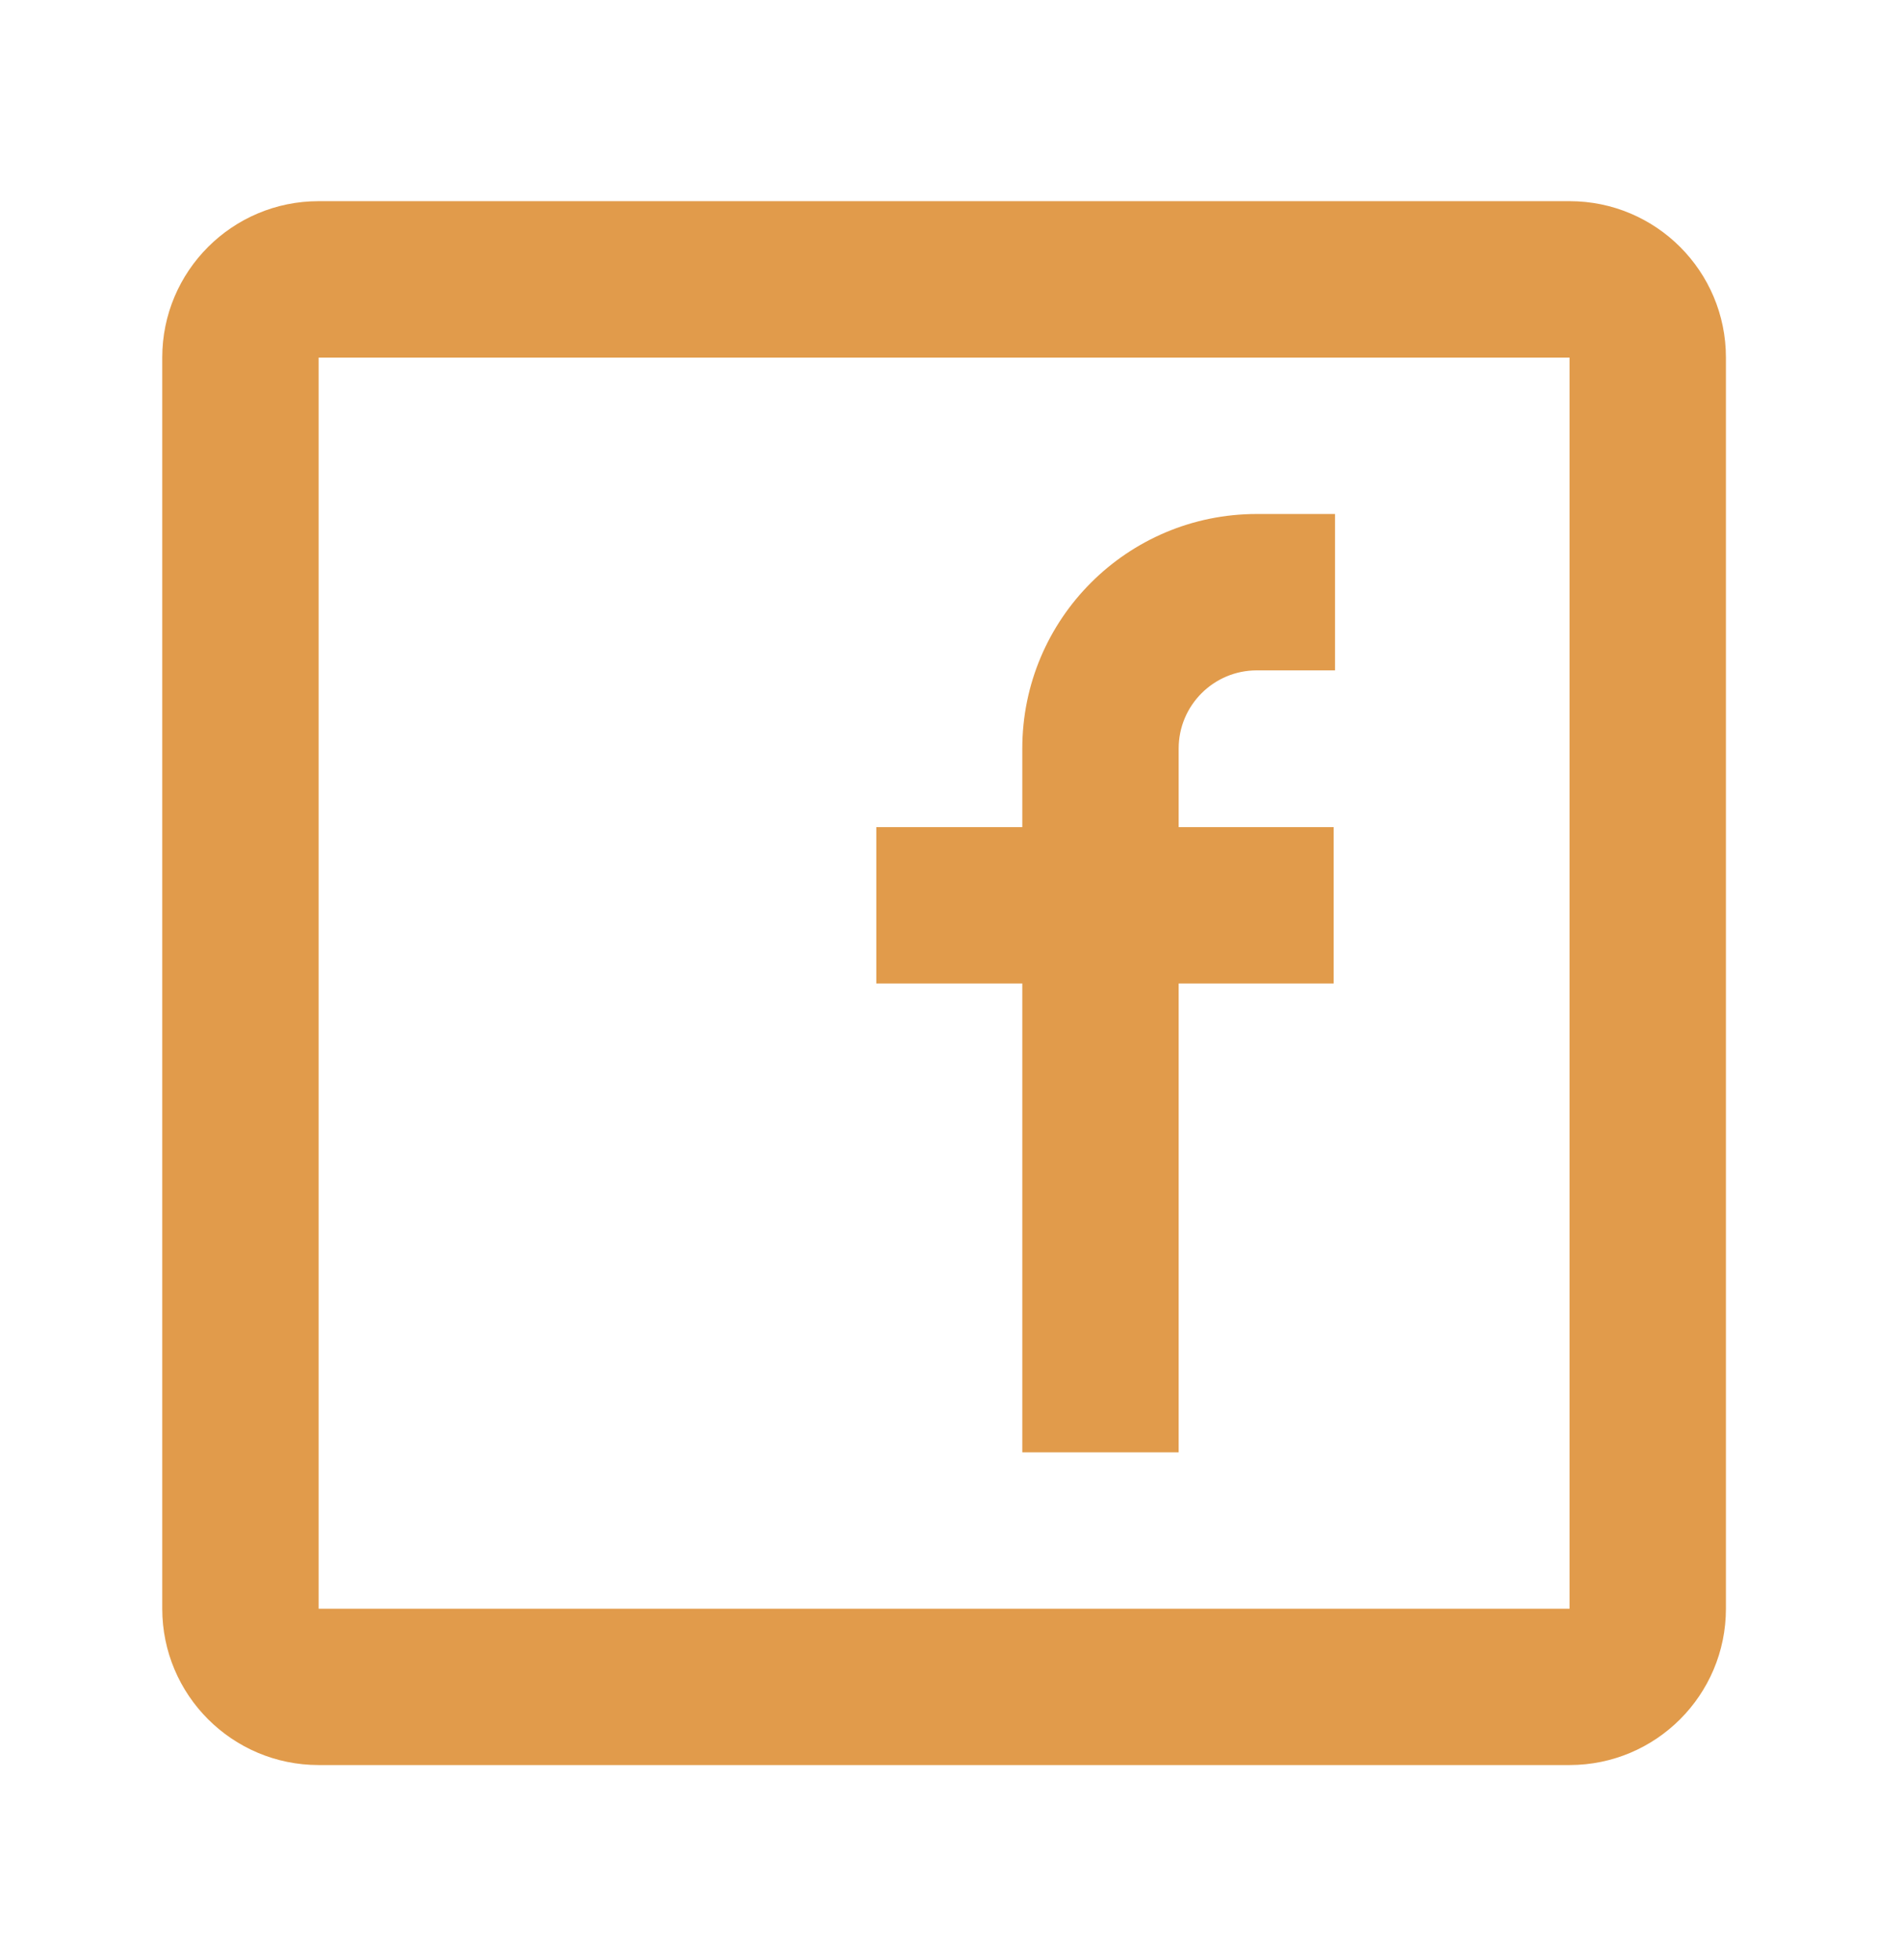 <svg width="33" height="34" viewBox="0 0 33 34" fill="none" xmlns="http://www.w3.org/2000/svg">
<path fill-rule="evenodd" clip-rule="evenodd" d="M5.528 3.49H27.232C28.731 3.49 29.945 4.705 29.945 6.203V27.908C29.945 29.406 28.731 30.621 27.232 30.621H5.528C4.03 30.621 2.815 29.406 2.815 27.908V6.203C2.815 4.705 4.03 3.49 5.528 3.49ZM5.528 6.204V27.909H27.232V6.204H5.528ZM15.204 17.062H17.737V25.195H20.45V17.062H23.139V14.349H20.45V12.986C20.45 12.237 21.057 11.63 21.806 11.63H23.163V8.917H21.806C19.559 8.917 17.737 10.739 17.737 12.986V14.349H15.204V17.062Z" fill="#E19B4B"/>
</svg>
